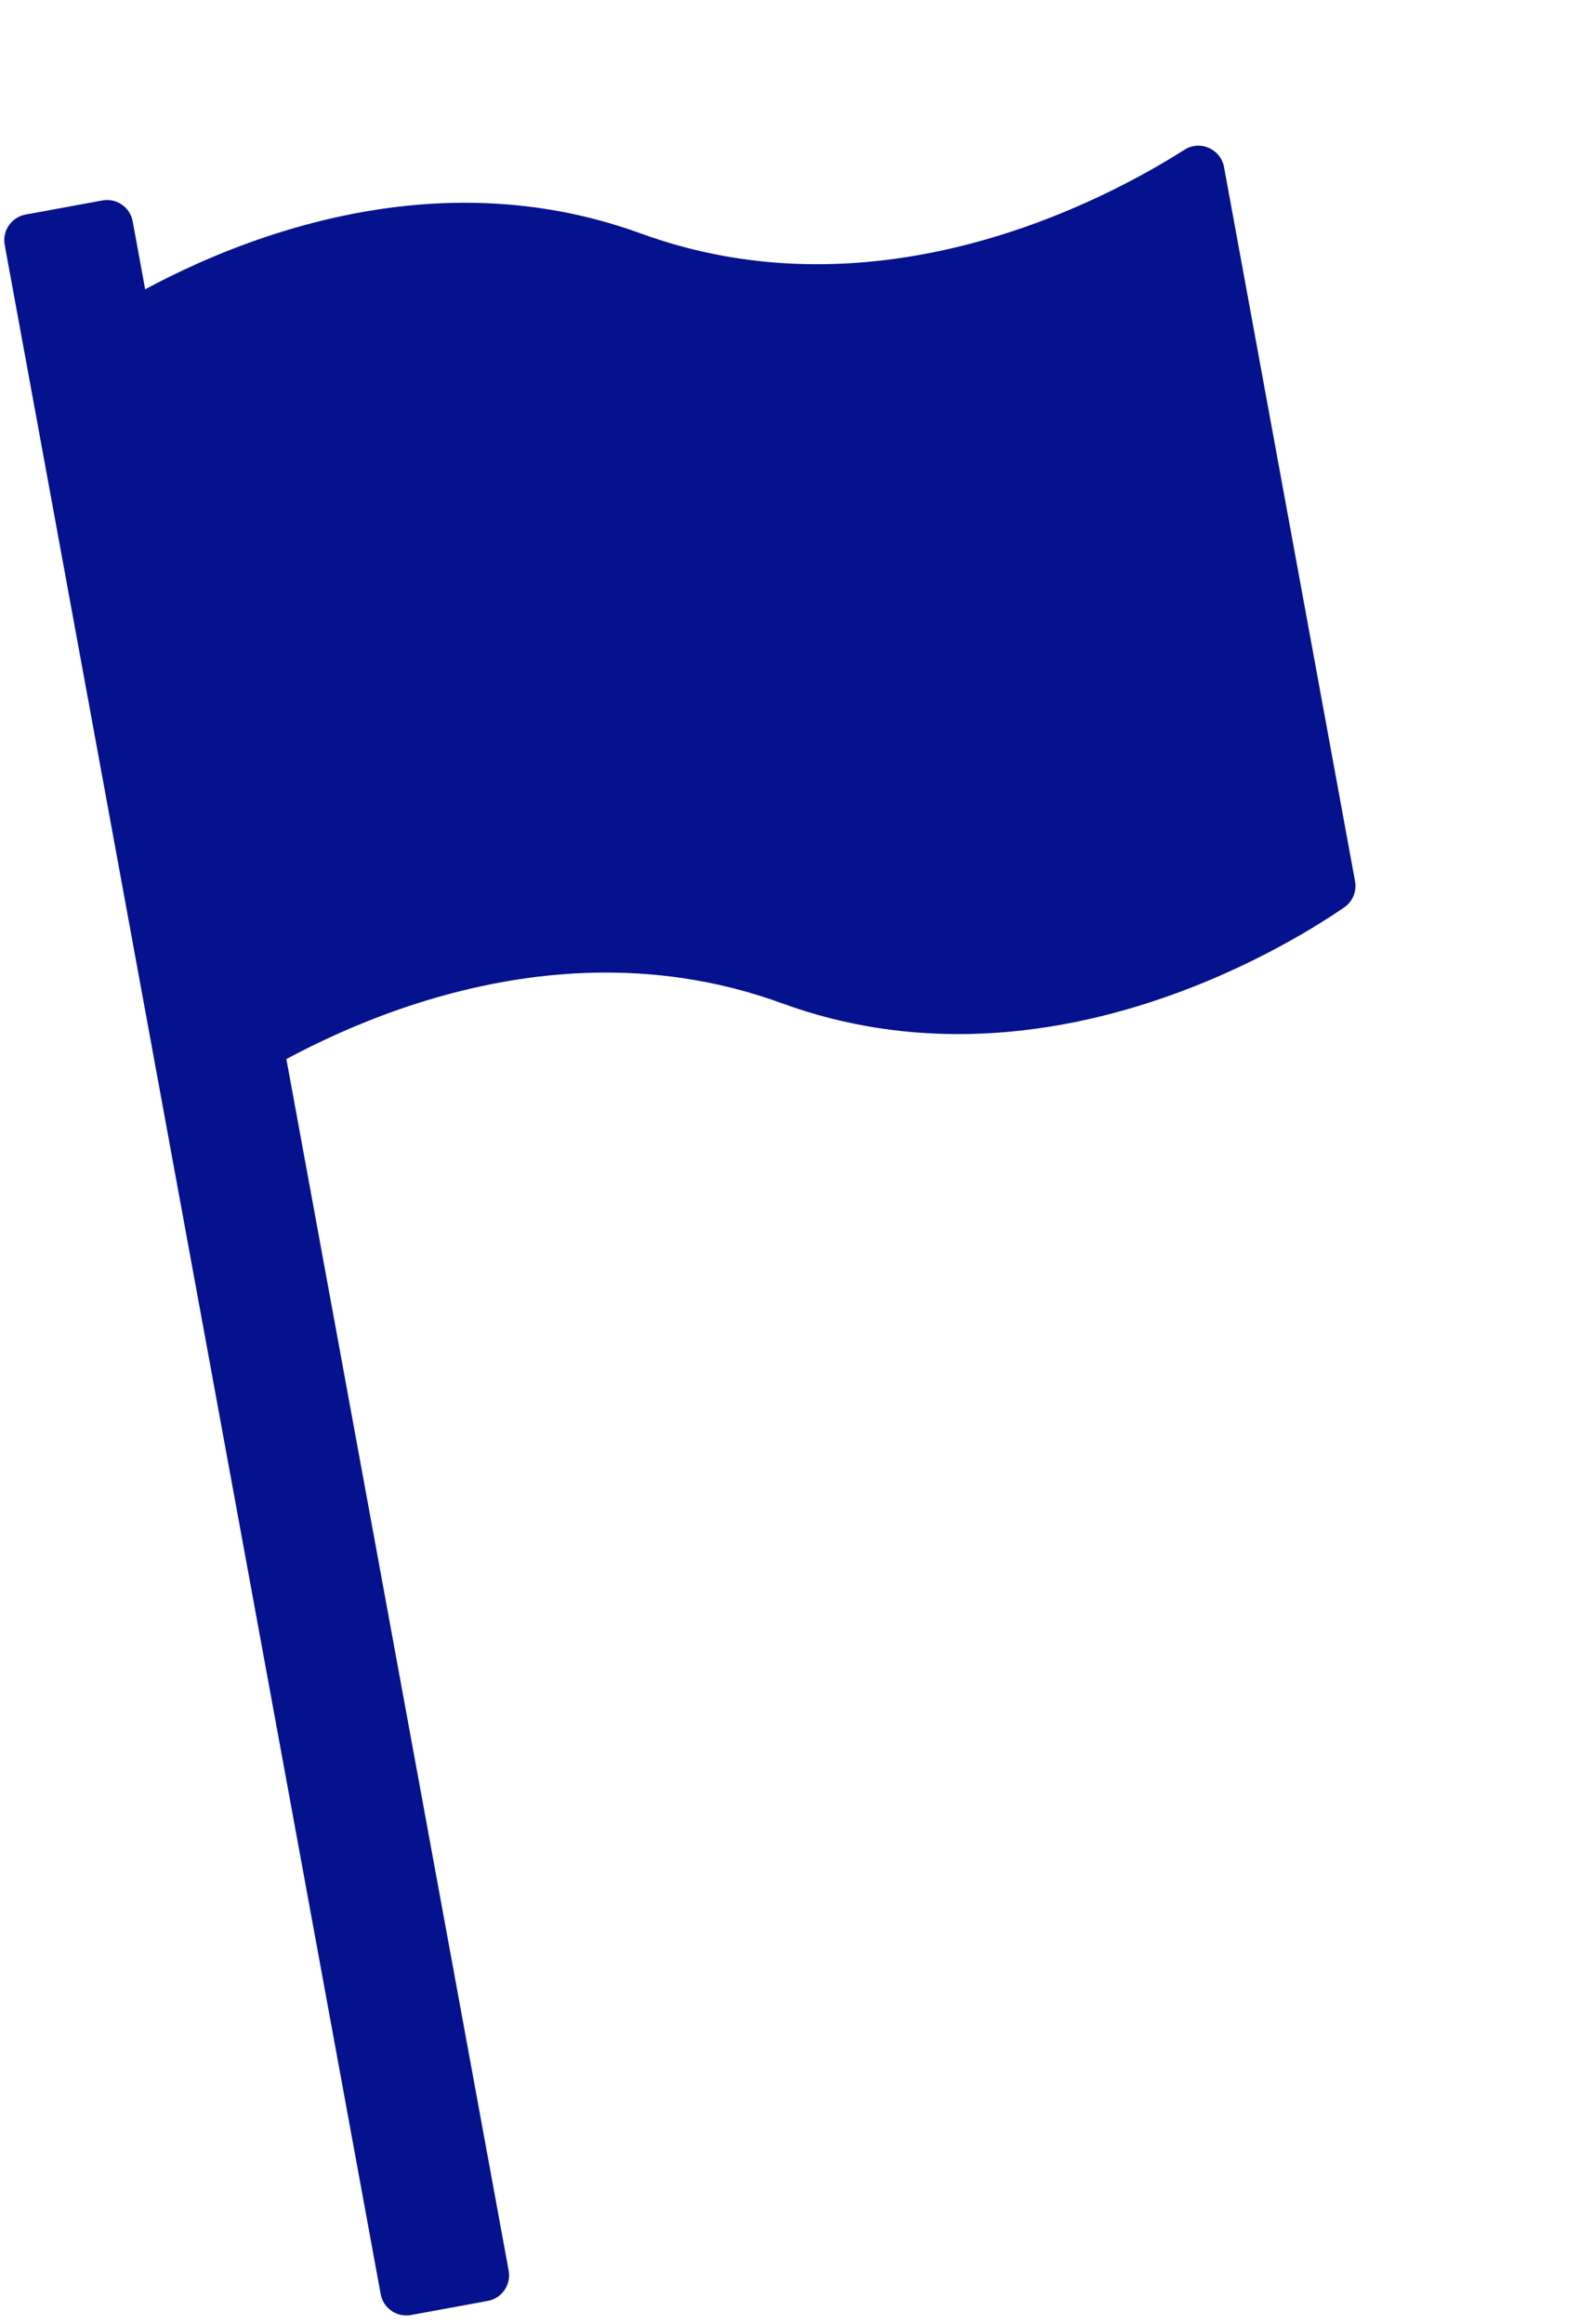 <svg width="155" height="228" viewBox="0 0 155 228" fill="none" xmlns="http://www.w3.org/2000/svg">
<g clip-path="url(#clip0_294_3840)">
<path d="M10.051 19.663L2.513 21.047C1.125 21.302 0.207 22.633 0.461 24.021L37.368 225.043C37.623 226.431 38.954 227.349 40.342 227.095L47.88 225.711C49.268 225.456 50.186 224.124 49.932 222.736L13.025 21.714C12.77 20.327 11.439 19.408 10.051 19.663Z" fill="#05128D"/>
<path d="M62.914 22.906C37.517 13.64 13.585 28.3 7.731 32.317C6.9 32.885 6.481 33.89 6.663 34.883L19.524 104.933C19.851 106.71 21.872 107.606 23.402 106.636C31.405 101.557 53.477 89.92 76.772 98.422C102.169 107.689 126.101 93.028 131.949 89.013C132.779 88.445 133.199 87.439 133.016 86.447L120.155 16.391C119.828 14.613 117.807 13.718 116.277 14.687C108.274 19.767 86.202 31.404 62.907 22.901L62.914 22.906Z" fill="#05128D"/>
</g>
<defs>
<clipPath id="clip0_294_3840">
<rect width="119.11" height="209.491" fill="white" transform="translate(0 21.508) rotate(-10.403)"/>
</clipPath>
</defs>
</svg>
